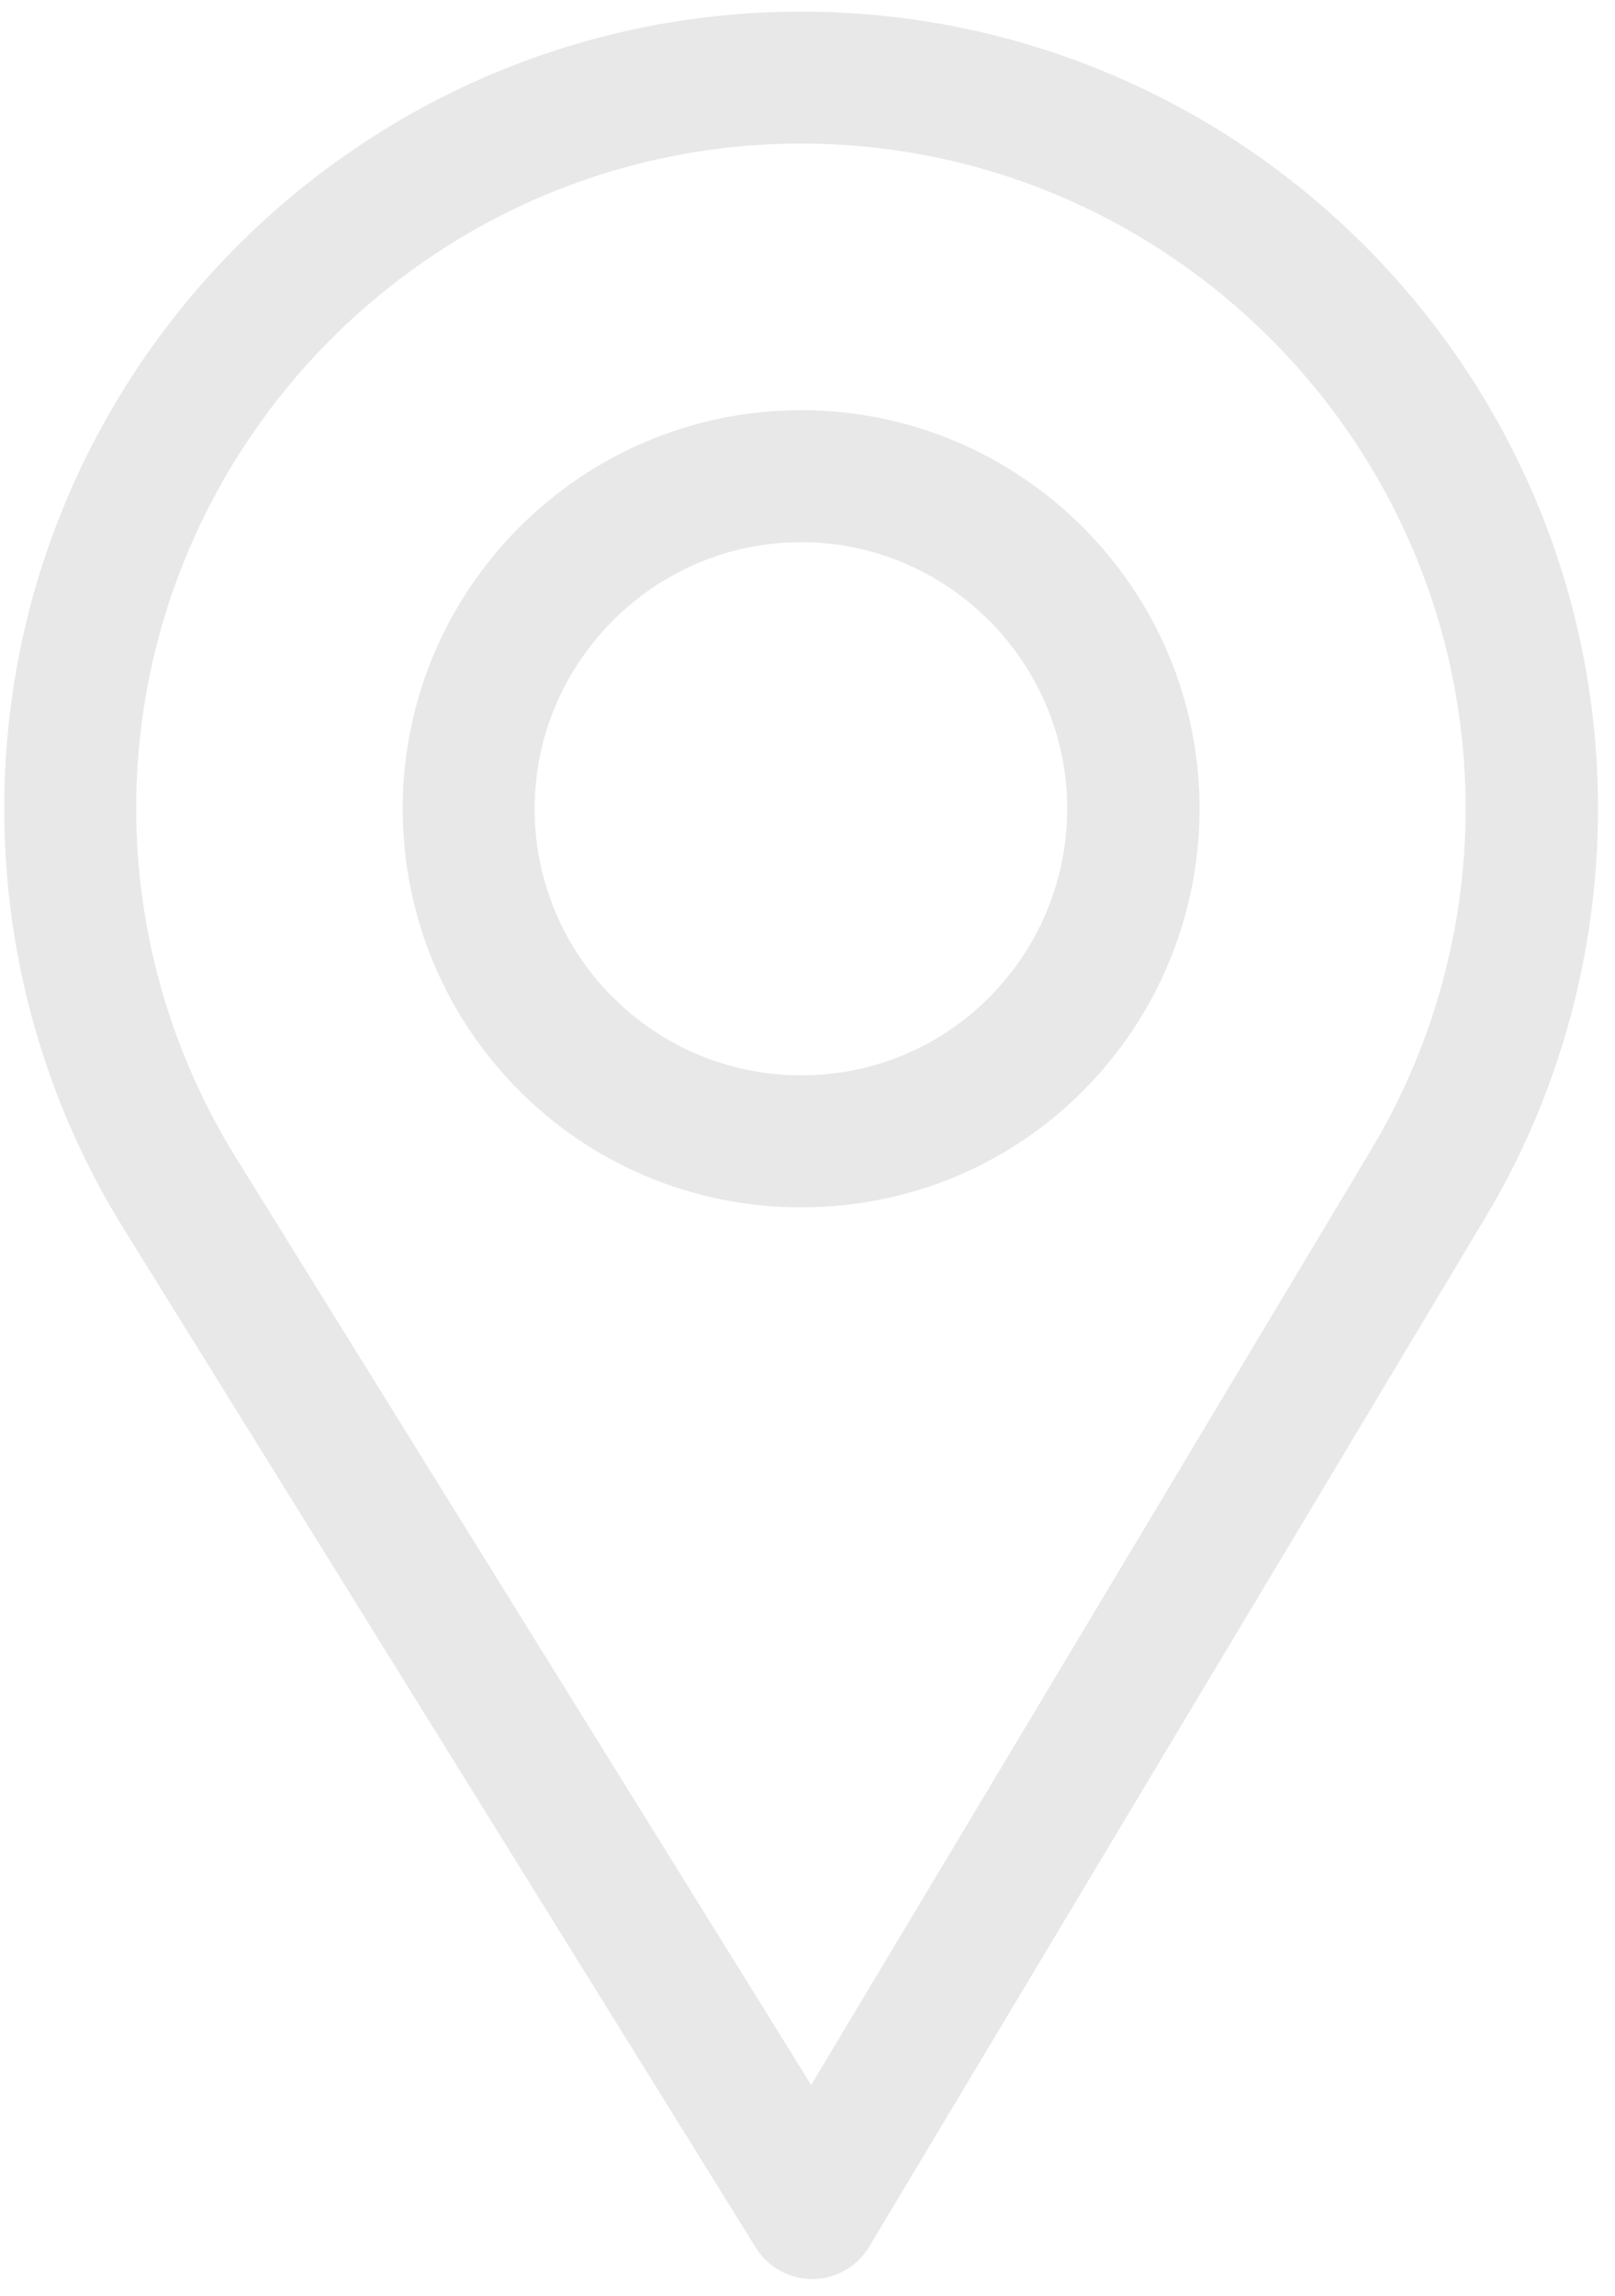 <svg width="76" height="108" viewBox="0 0 76 108" fill="none" xmlns="http://www.w3.org/2000/svg">
<path d="M37.7 0.547C17.023 0.547 0.2 17.369 0.2 38.047C0.2 45.033 2.135 51.851 5.798 57.766L35.566 105.736C36.136 106.655 37.14 107.213 38.221 107.213C38.229 107.213 38.237 107.213 38.246 107.213C39.335 107.205 40.342 106.629 40.902 105.694L69.911 57.259C73.371 51.469 75.2 44.826 75.2 38.047C75.2 17.369 58.378 0.547 37.7 0.547ZM64.547 54.05L38.173 98.085L11.11 54.473C8.061 49.55 6.409 43.87 6.409 38.047C6.409 20.815 20.469 6.755 37.7 6.755C54.931 6.755 68.971 20.815 68.971 38.047C68.971 43.697 67.427 49.232 64.547 54.05Z" fill="#E8E8E8"/>
<path d="M37.7 19.297C27.361 19.297 18.95 27.708 18.95 38.047C18.95 48.319 27.225 56.797 37.7 56.797C48.305 56.797 56.45 48.206 56.45 38.047C56.45 27.708 48.039 19.297 37.7 19.297ZM37.7 50.588C30.772 50.588 25.159 44.956 25.159 38.047C25.159 31.154 30.808 25.505 37.7 25.505C44.593 25.505 50.221 31.154 50.221 38.047C50.221 44.856 44.739 50.588 37.7 50.588Z" fill="#E8E8E8"/>
</svg>
